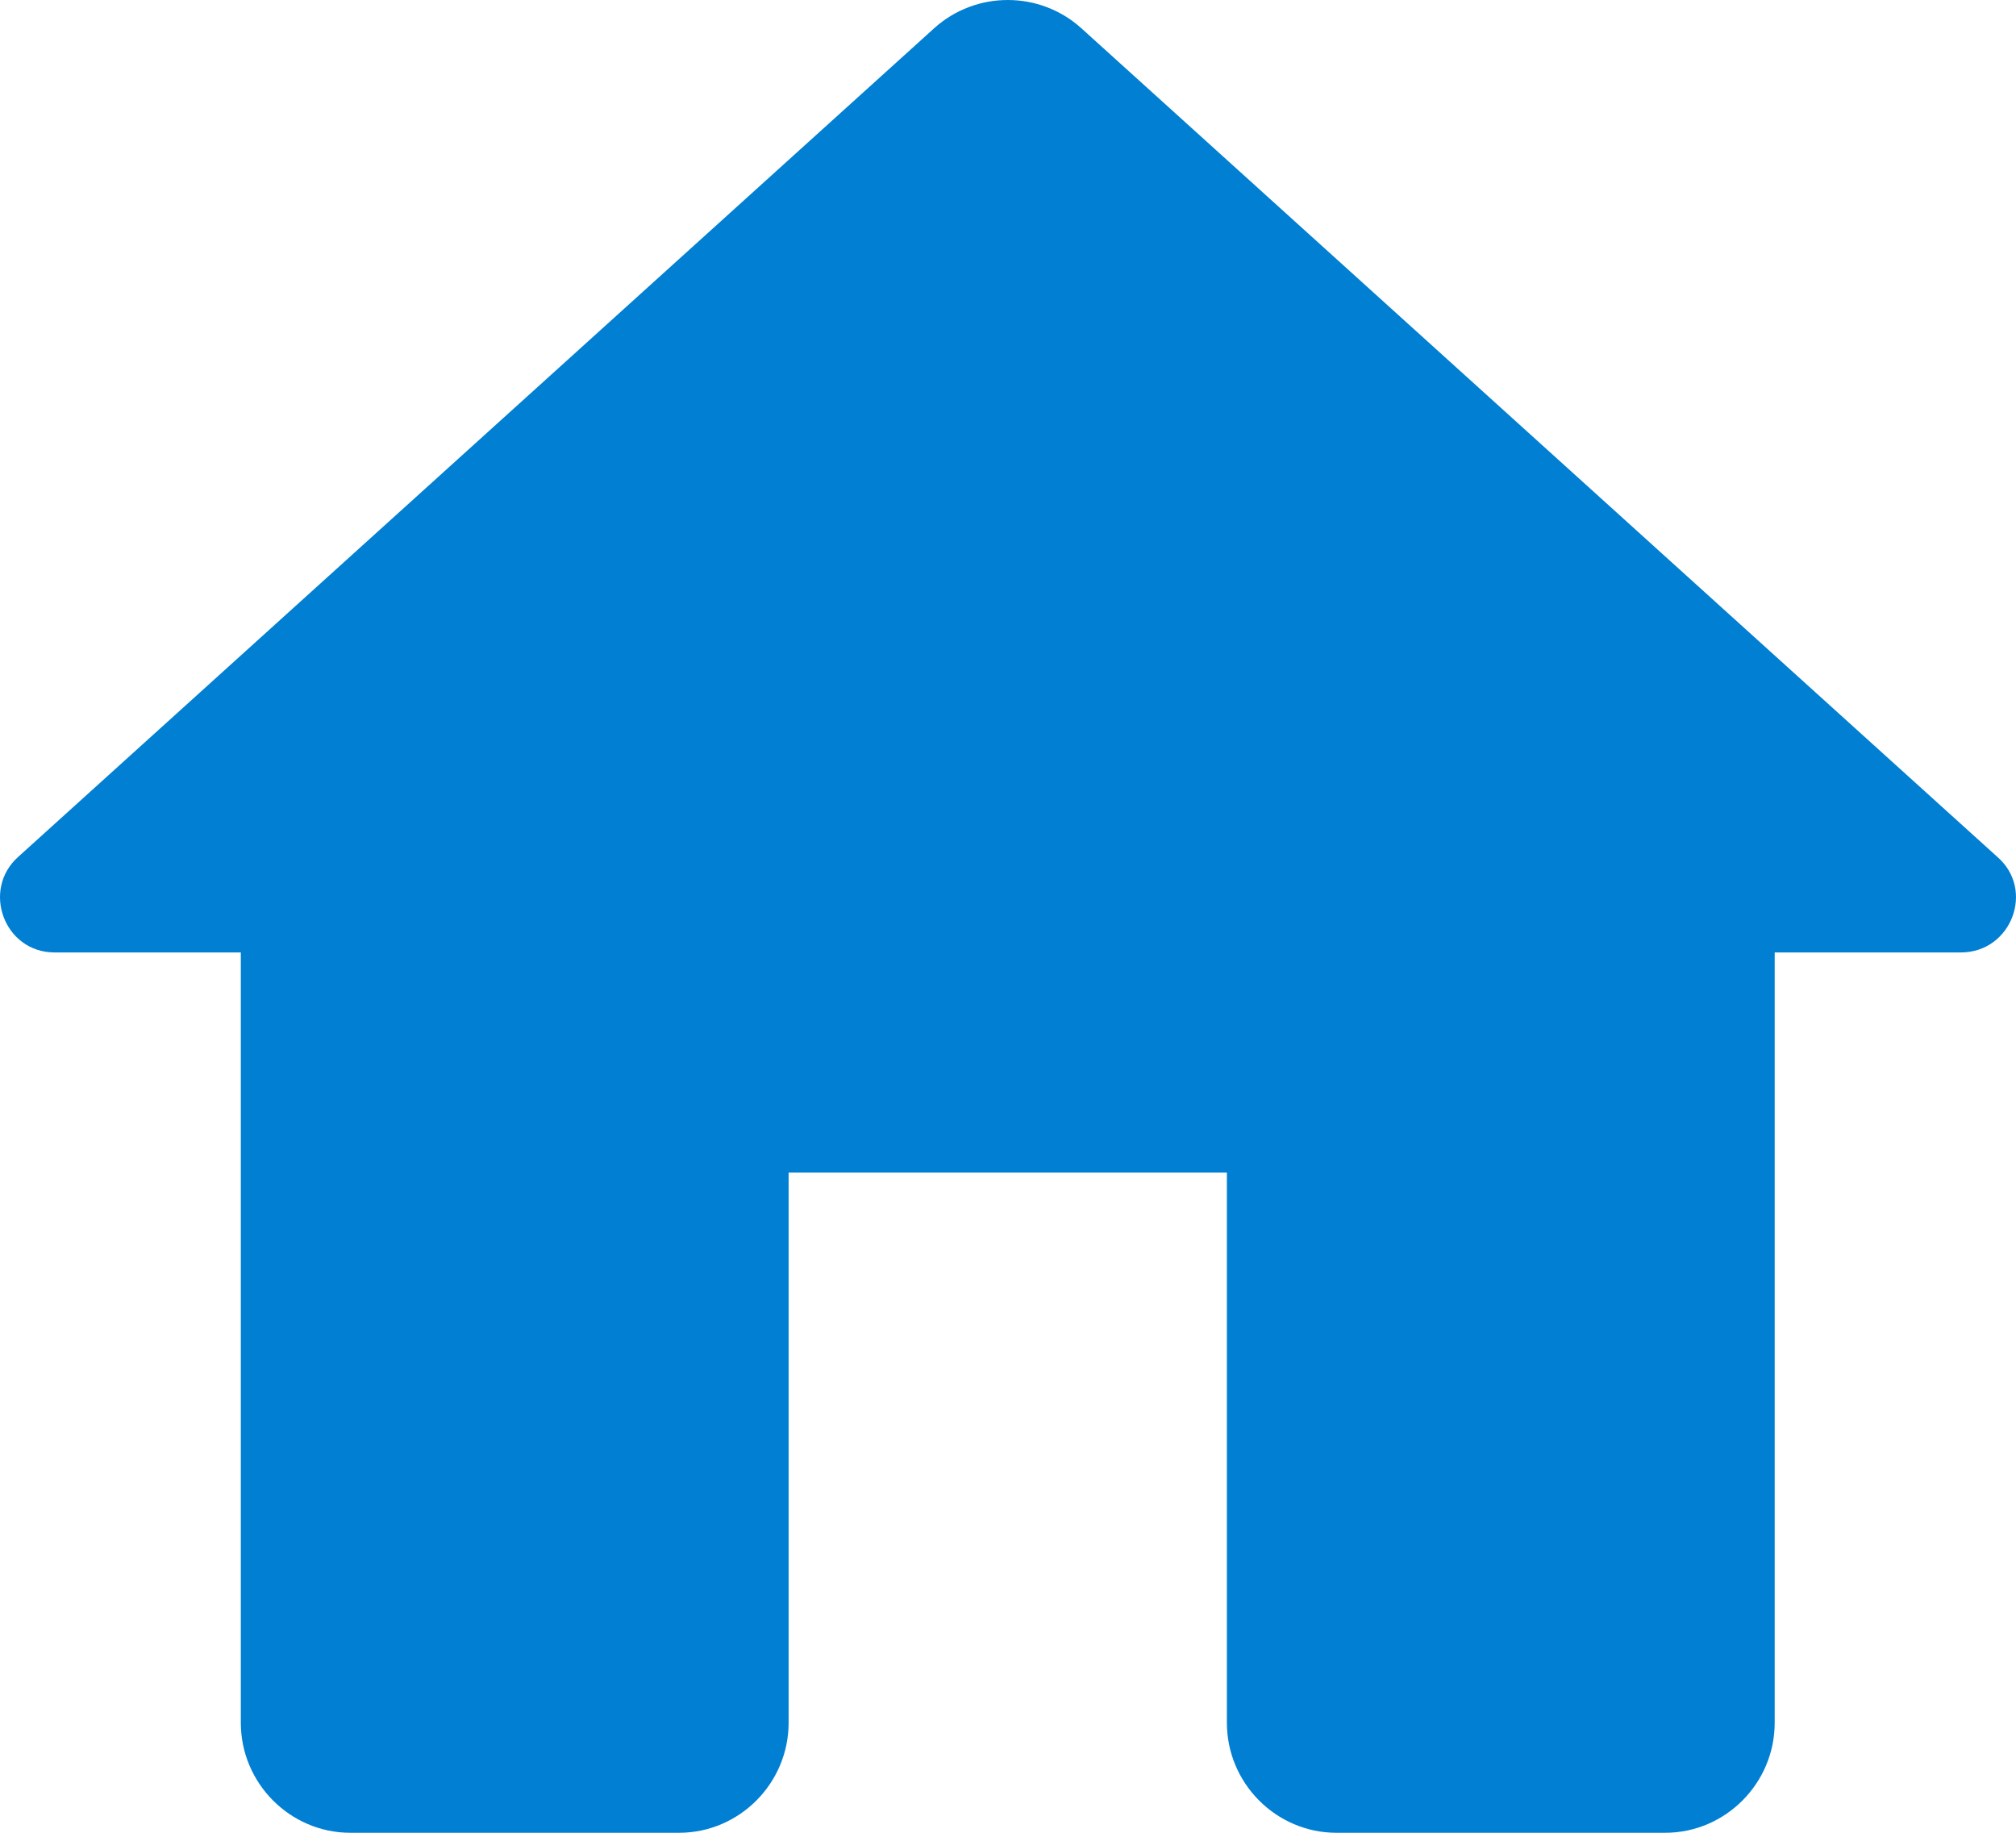 <svg width="66" height="60" viewBox="0 0 66 60" fill="none" xmlns="http://www.w3.org/2000/svg">
<path d="M25.818 56.398V38.385H40.166V56.398C40.166 58.379 41.78 60 43.753 60H54.514C56.486 60 58.1 58.379 58.1 56.398V31.18H64.198C65.848 31.18 66.637 29.126 65.382 28.046L35.395 0.919C34.032 -0.306 31.952 -0.306 30.589 0.919L0.602 28.046C-0.617 29.126 0.136 31.18 1.786 31.18H7.884V56.398C7.884 58.379 9.498 60 11.47 60H22.231C24.204 60 25.818 58.379 25.818 56.398Z" fill="#007FD3"/>
</svg>
